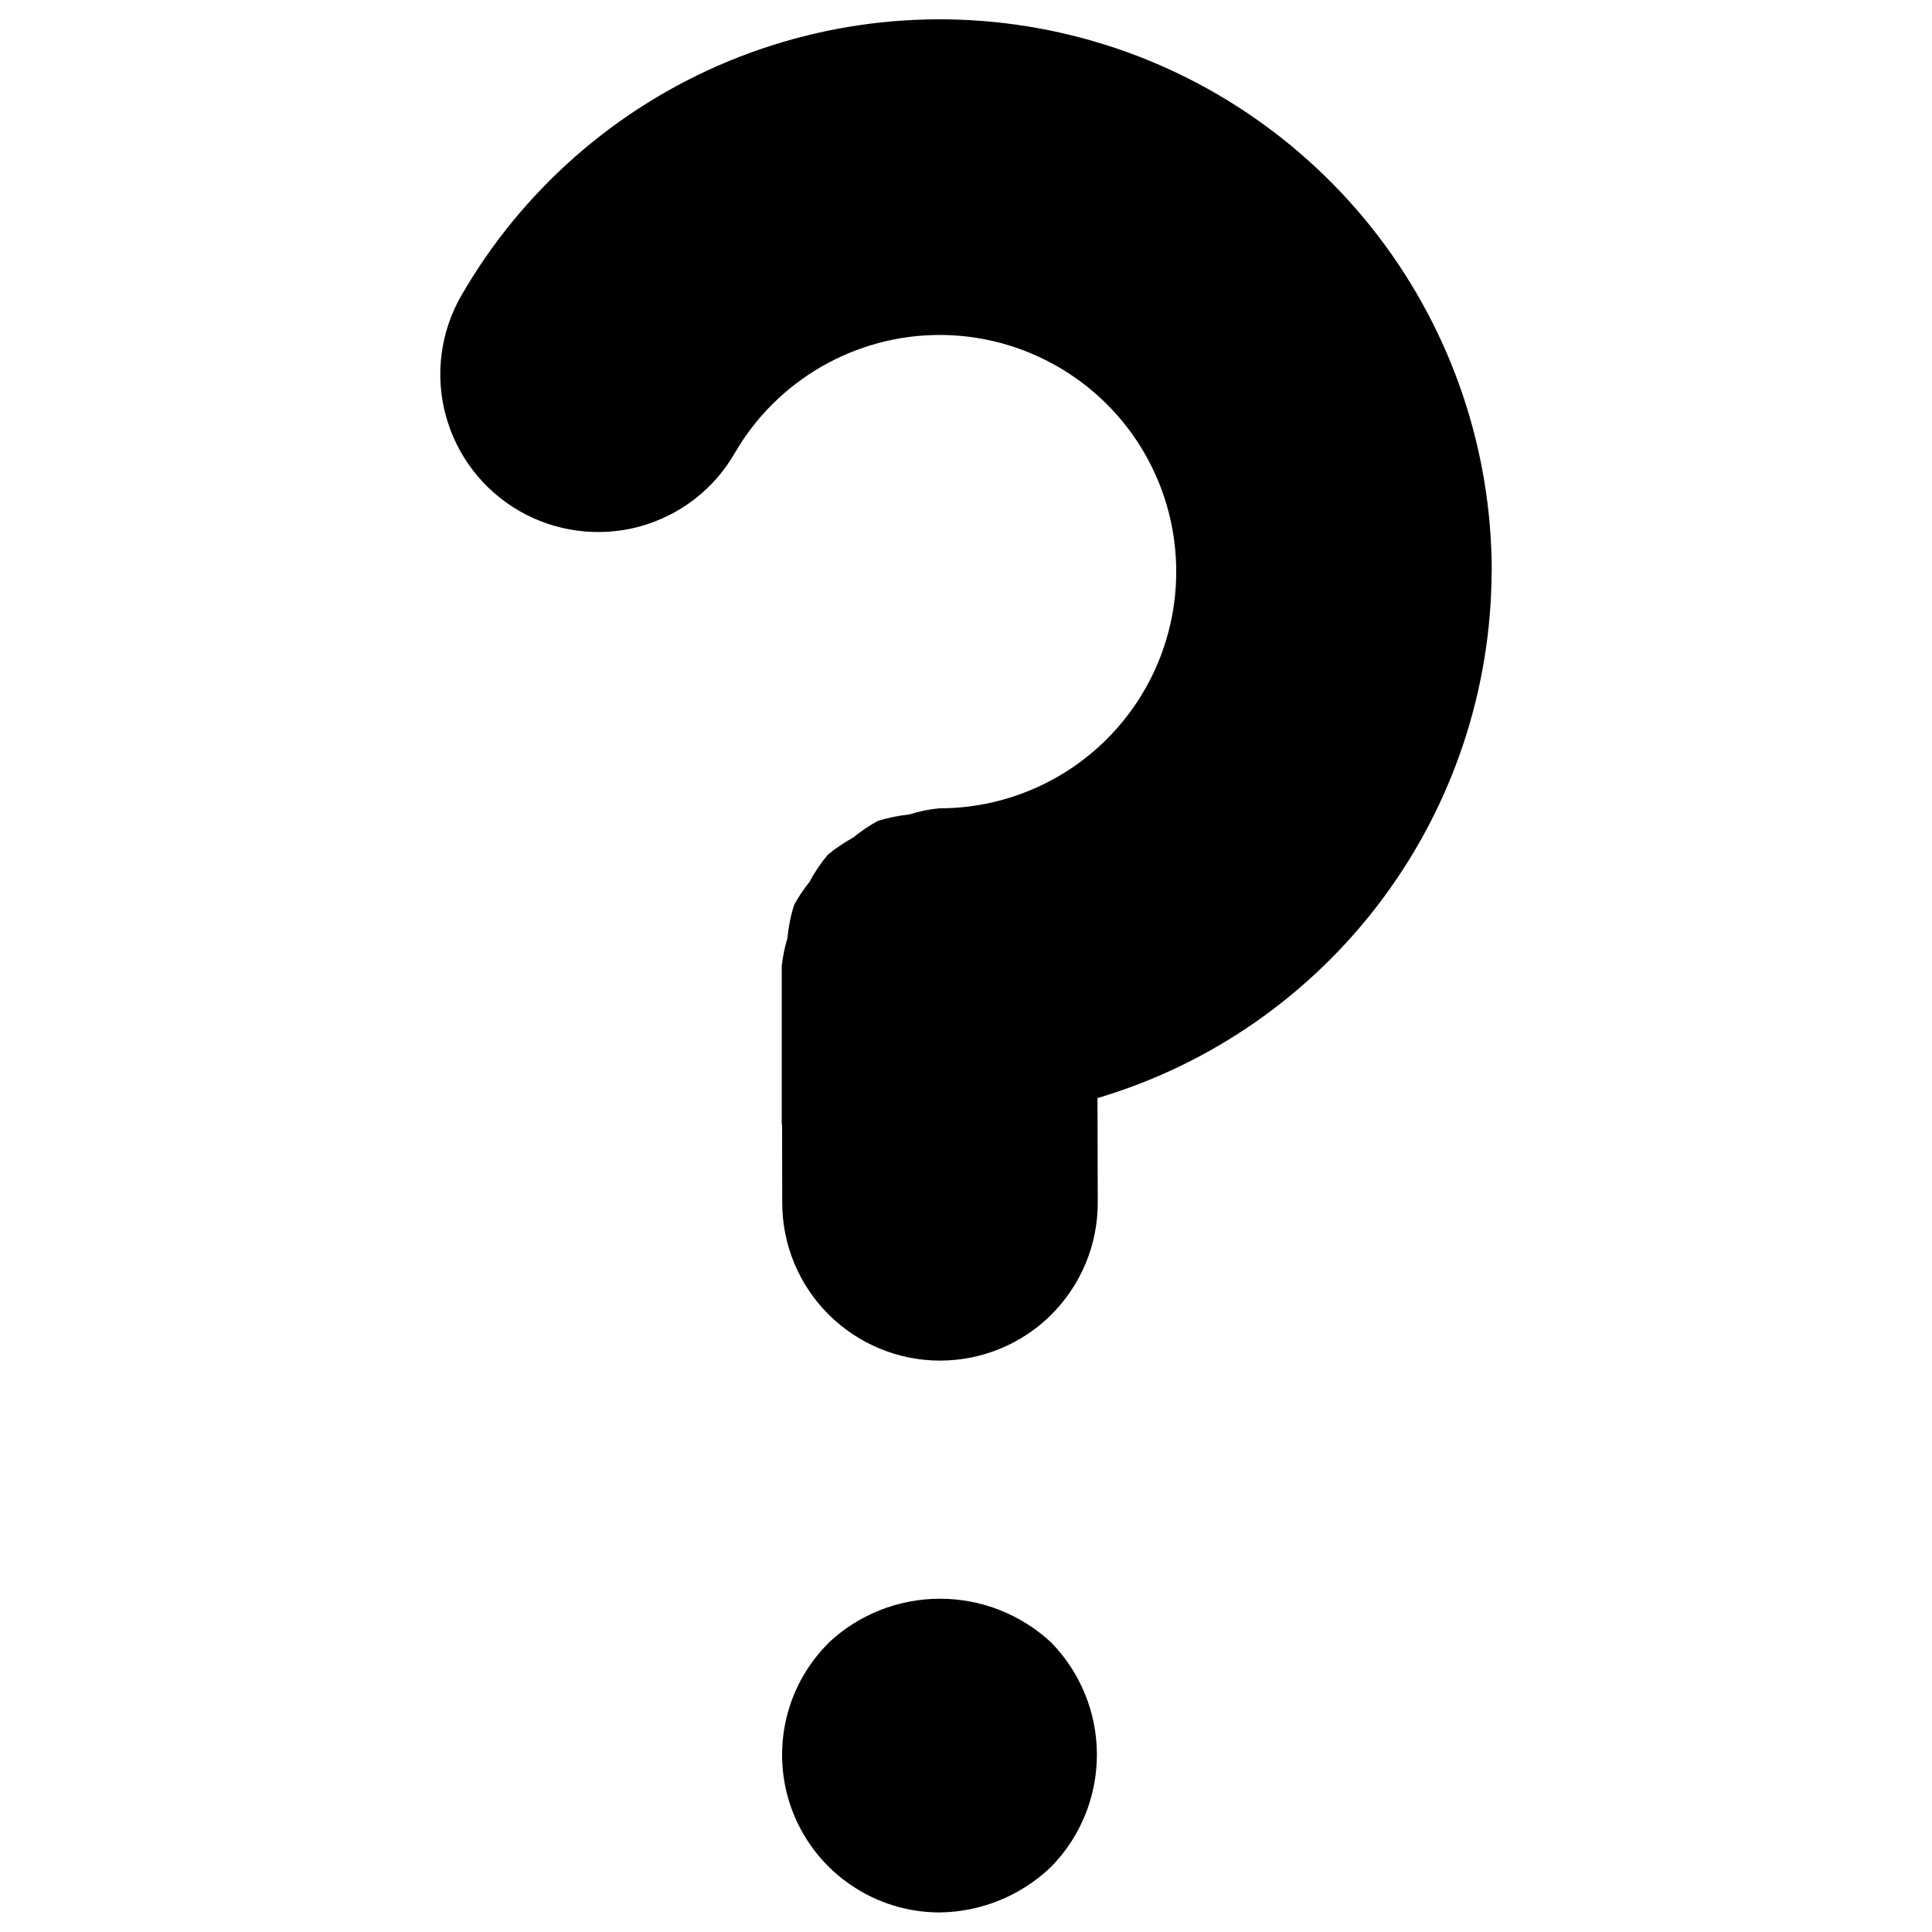 <svg viewBox="0 0 16 16" fill="none" xmlns="http://www.w3.org/2000/svg" id="Question--Streamline-Unicons" height="16" width="16">
  <desc>
    Question Streamline Icon: https://streamlinehq.com
  </desc>
  <path d="M12.354 4.733c0 -1.007 -0.332 -1.985 -0.945 -2.784C10.796 1.151 9.937 0.576 8.965 0.316 7.992 0.055 6.961 0.123 6.031 0.508c-0.93 0.385 -1.707 1.067 -2.21 1.939 -0.173 0.3 -0.22 0.657 -0.13 0.991 0.09 0.335 0.309 0.62 0.609 0.793 0.3 0.173 0.657 0.22 0.991 0.131 0.335 -0.09 0.62 -0.308 0.793 -0.608 0.172 -0.298 0.42 -0.545 0.718 -0.717 0.298 -0.172 0.636 -0.263 0.979 -0.263 0.52 0 1.018 0.207 1.386 0.574 0.368 0.368 0.574 0.866 0.574 1.386 0 0.52 -0.206 1.018 -0.574 1.386 -0.368 0.368 -0.866 0.574 -1.386 0.574h-0.003c-0.084 0.008 -0.167 0.025 -0.247 0.051 -0.088 0.009 -0.175 0.027 -0.26 0.053 -0.072 0.039 -0.14 0.085 -0.203 0.137 -0.075 0.041 -0.146 0.089 -0.212 0.143 -0.059 0.07 -0.11 0.146 -0.153 0.227 -0.048 0.059 -0.09 0.122 -0.126 0.188 -0.029 0.09 -0.047 0.183 -0.056 0.277 -0.023 0.075 -0.038 0.152 -0.047 0.23v1.307l0.003 0.015 0.001 0.642c0.001 0.346 0.139 0.678 0.384 0.922 0.245 0.244 0.577 0.382 0.923 0.382h0.003c0.346 -0.001 0.679 -0.139 0.923 -0.385 0.244 -0.246 0.381 -0.578 0.38 -0.925l-0.002 -0.864c0.94 -0.279 1.765 -0.854 2.353 -1.64 0.588 -0.785 0.907 -1.739 0.911 -2.72Zm-5.491 8.872c-0.183 0.182 -0.309 0.414 -0.36 0.667 -0.051 0.253 -0.027 0.516 0.071 0.755s0.264 0.444 0.479 0.588c0.214 0.145 0.466 0.222 0.725 0.223 0.347 -0.003 0.679 -0.139 0.928 -0.379 0.243 -0.248 0.378 -0.581 0.378 -0.928 0 -0.347 -0.136 -0.68 -0.378 -0.928 -0.25 -0.233 -0.579 -0.363 -0.921 -0.363 -0.342 -0 -0.671 0.129 -0.921 0.363Z" fill="#000000" stroke-width="0.667"></path>
</svg>